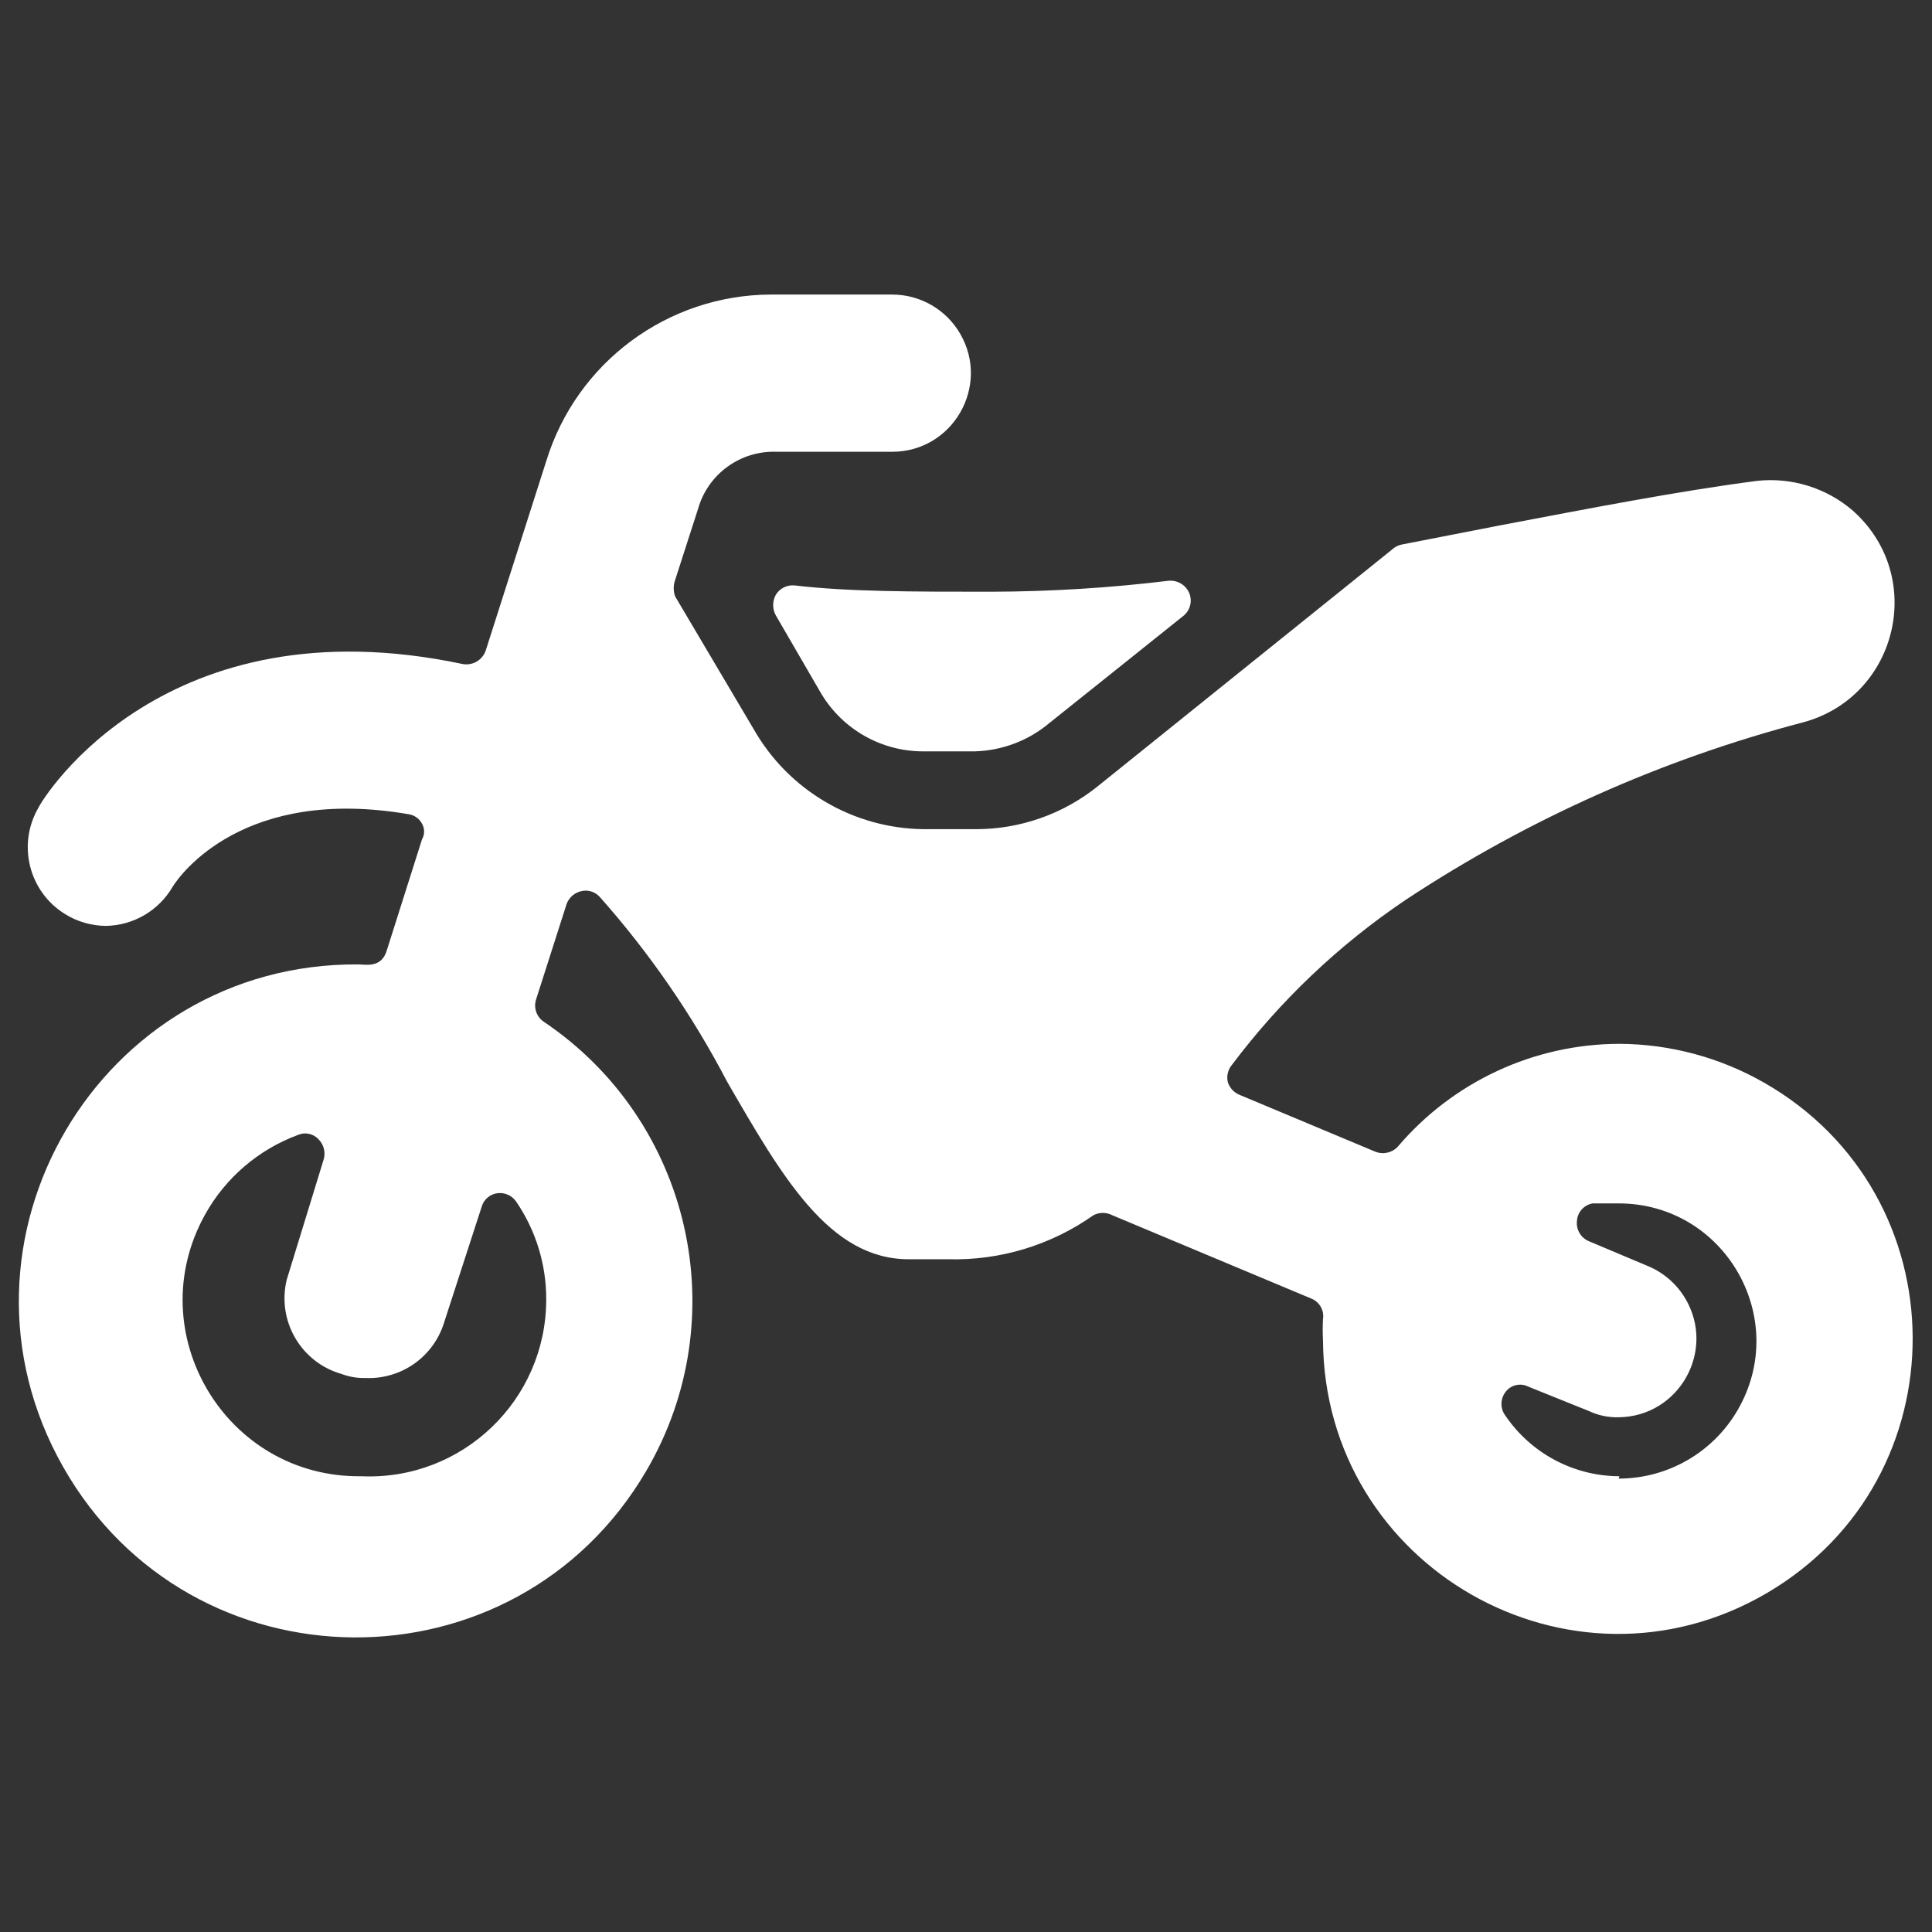 <svg id="Scooter-Sport--Streamline-Ultimate.svg" width="50" height="50" viewBox="0 0 50 50" xmlns="http://www.w3.org/2000/svg"><rect x="0" y="0" width="50" height="50" fill="#333333" stroke="none"/><desc>Scooter Sport Streamline Icon: https://streamlinehq.com</desc><g><path stroke-width="1" fill="#ffffff" d="M41.91 27.014C39.7 27.019 37.602 27.994 36.172 29.679C36.02 29.839 35.785 29.888 35.582 29.801L32.083 28.336C31.938 28.278 31.826 28.159 31.777 28.011C31.738 27.854 31.776 27.688 31.879 27.563C33.129 25.898 34.649 24.454 36.376 23.29C39.533 21.205 43.011 19.651 46.672 18.692C49.045 18.047 49.831 15.075 48.086 13.342C48.043 13.3 47.999 13.258 47.954 13.218C47.27 12.627 46.37 12.347 45.471 12.445C43.436 12.709 41.137 13.157 38.777 13.605L36.274 14.093C36.174 14.115 36.083 14.164 36.01 14.235L28.42 20.34C27.522 21.067 26.401 21.462 25.246 21.459H23.903C22.083 21.439 20.41 20.455 19.508 18.875L17.473 15.436C17.423 15.298 17.423 15.147 17.473 15.009L18.063 13.178C18.316 12.271 19.158 11.657 20.098 11.692H23.089C24.655 11.692 25.634 9.996 24.851 8.64C24.487 8.01 23.816 7.623 23.089 7.623H19.955C17.28 7.63 14.921 9.378 14.136 11.936L12.569 16.84C12.483 17.084 12.234 17.23 11.979 17.186C4.287 15.558 1.134 20.604 0.991 20.91C0.442 21.862 0.748 23.078 1.683 23.656C2.001 23.854 2.367 23.959 2.741 23.962C3.456 23.95 4.113 23.564 4.471 22.944C4.674 22.619 6.322 20.34 10.575 21.072C10.723 21.094 10.851 21.185 10.921 21.316C10.994 21.442 10.994 21.598 10.921 21.724L10.005 24.613C9.863 25.06 9.456 24.959 9.273 24.959C2.569 24.91 -1.674 32.137 1.636 37.967C4.946 43.797 13.326 43.858 16.72 38.076C19.049 34.109 17.89 29.014 14.075 26.444C13.889 26.32 13.806 26.088 13.871 25.874L14.665 23.392C14.726 23.23 14.863 23.108 15.031 23.066C15.208 23.019 15.396 23.074 15.519 23.209C16.809 24.662 17.916 26.268 18.816 27.991C20.24 30.453 21.461 32.589 23.516 32.589H24.534C25.878 32.626 27.199 32.226 28.298 31.45C28.451 31.37 28.633 31.37 28.786 31.45L33.934 33.606C34.147 33.69 34.274 33.91 34.239 34.136C34.229 34.319 34.229 34.502 34.239 34.685C34.271 40.559 40.649 44.196 45.72 41.232C50.791 38.268 50.752 30.925 45.649 28.016C44.51 27.366 43.222 27.021 41.91 27.014ZM9.354 38.205C5.846 38.254 3.6 34.486 5.312 31.424C5.841 30.478 6.69 29.751 7.706 29.374C7.886 29.293 8.098 29.334 8.235 29.476C8.377 29.612 8.432 29.816 8.377 30.005L7.421 33.118C7.161 34.183 7.79 35.262 8.845 35.56C9.04 35.633 9.248 35.668 9.456 35.662C10.379 35.704 11.214 35.119 11.49 34.237L12.467 31.226C12.522 31.04 12.682 30.904 12.874 30.88C13.066 30.856 13.256 30.942 13.363 31.104C13.869 31.848 14.139 32.727 14.136 33.627C14.138 36.237 11.961 38.321 9.354 38.205ZM41.91 38.205C40.729 38.202 39.625 37.615 38.96 36.638C38.824 36.458 38.824 36.209 38.96 36.028C39.095 35.842 39.345 35.782 39.55 35.885L41.117 36.516C41.358 36.63 41.623 36.686 41.89 36.679C43.456 36.661 44.415 34.954 43.616 33.606C43.395 33.234 43.062 32.942 42.663 32.772L41.117 32.121C40.909 32.032 40.784 31.817 40.812 31.592C40.827 31.367 40.996 31.182 41.219 31.144H41.89C44.631 31.144 46.344 34.112 44.974 36.486C44.338 37.588 43.162 38.266 41.89 38.266Z"></path><path stroke-width="1" fill="#ffffff" d="M20.077 15.395C19.987 15.56 19.987 15.76 20.077 15.924L21.258 17.959C21.813 18.879 22.808 19.443 23.882 19.445H25.225C25.934 19.426 26.615 19.168 27.158 18.712L30.618 15.945C30.797 15.806 30.864 15.566 30.78 15.355C30.693 15.143 30.479 15.012 30.251 15.029C28.725 15.215 27.19 15.31 25.653 15.314C23.618 15.314 21.949 15.314 20.566 15.151C20.369 15.131 20.179 15.226 20.077 15.395Z"></path></g></svg>